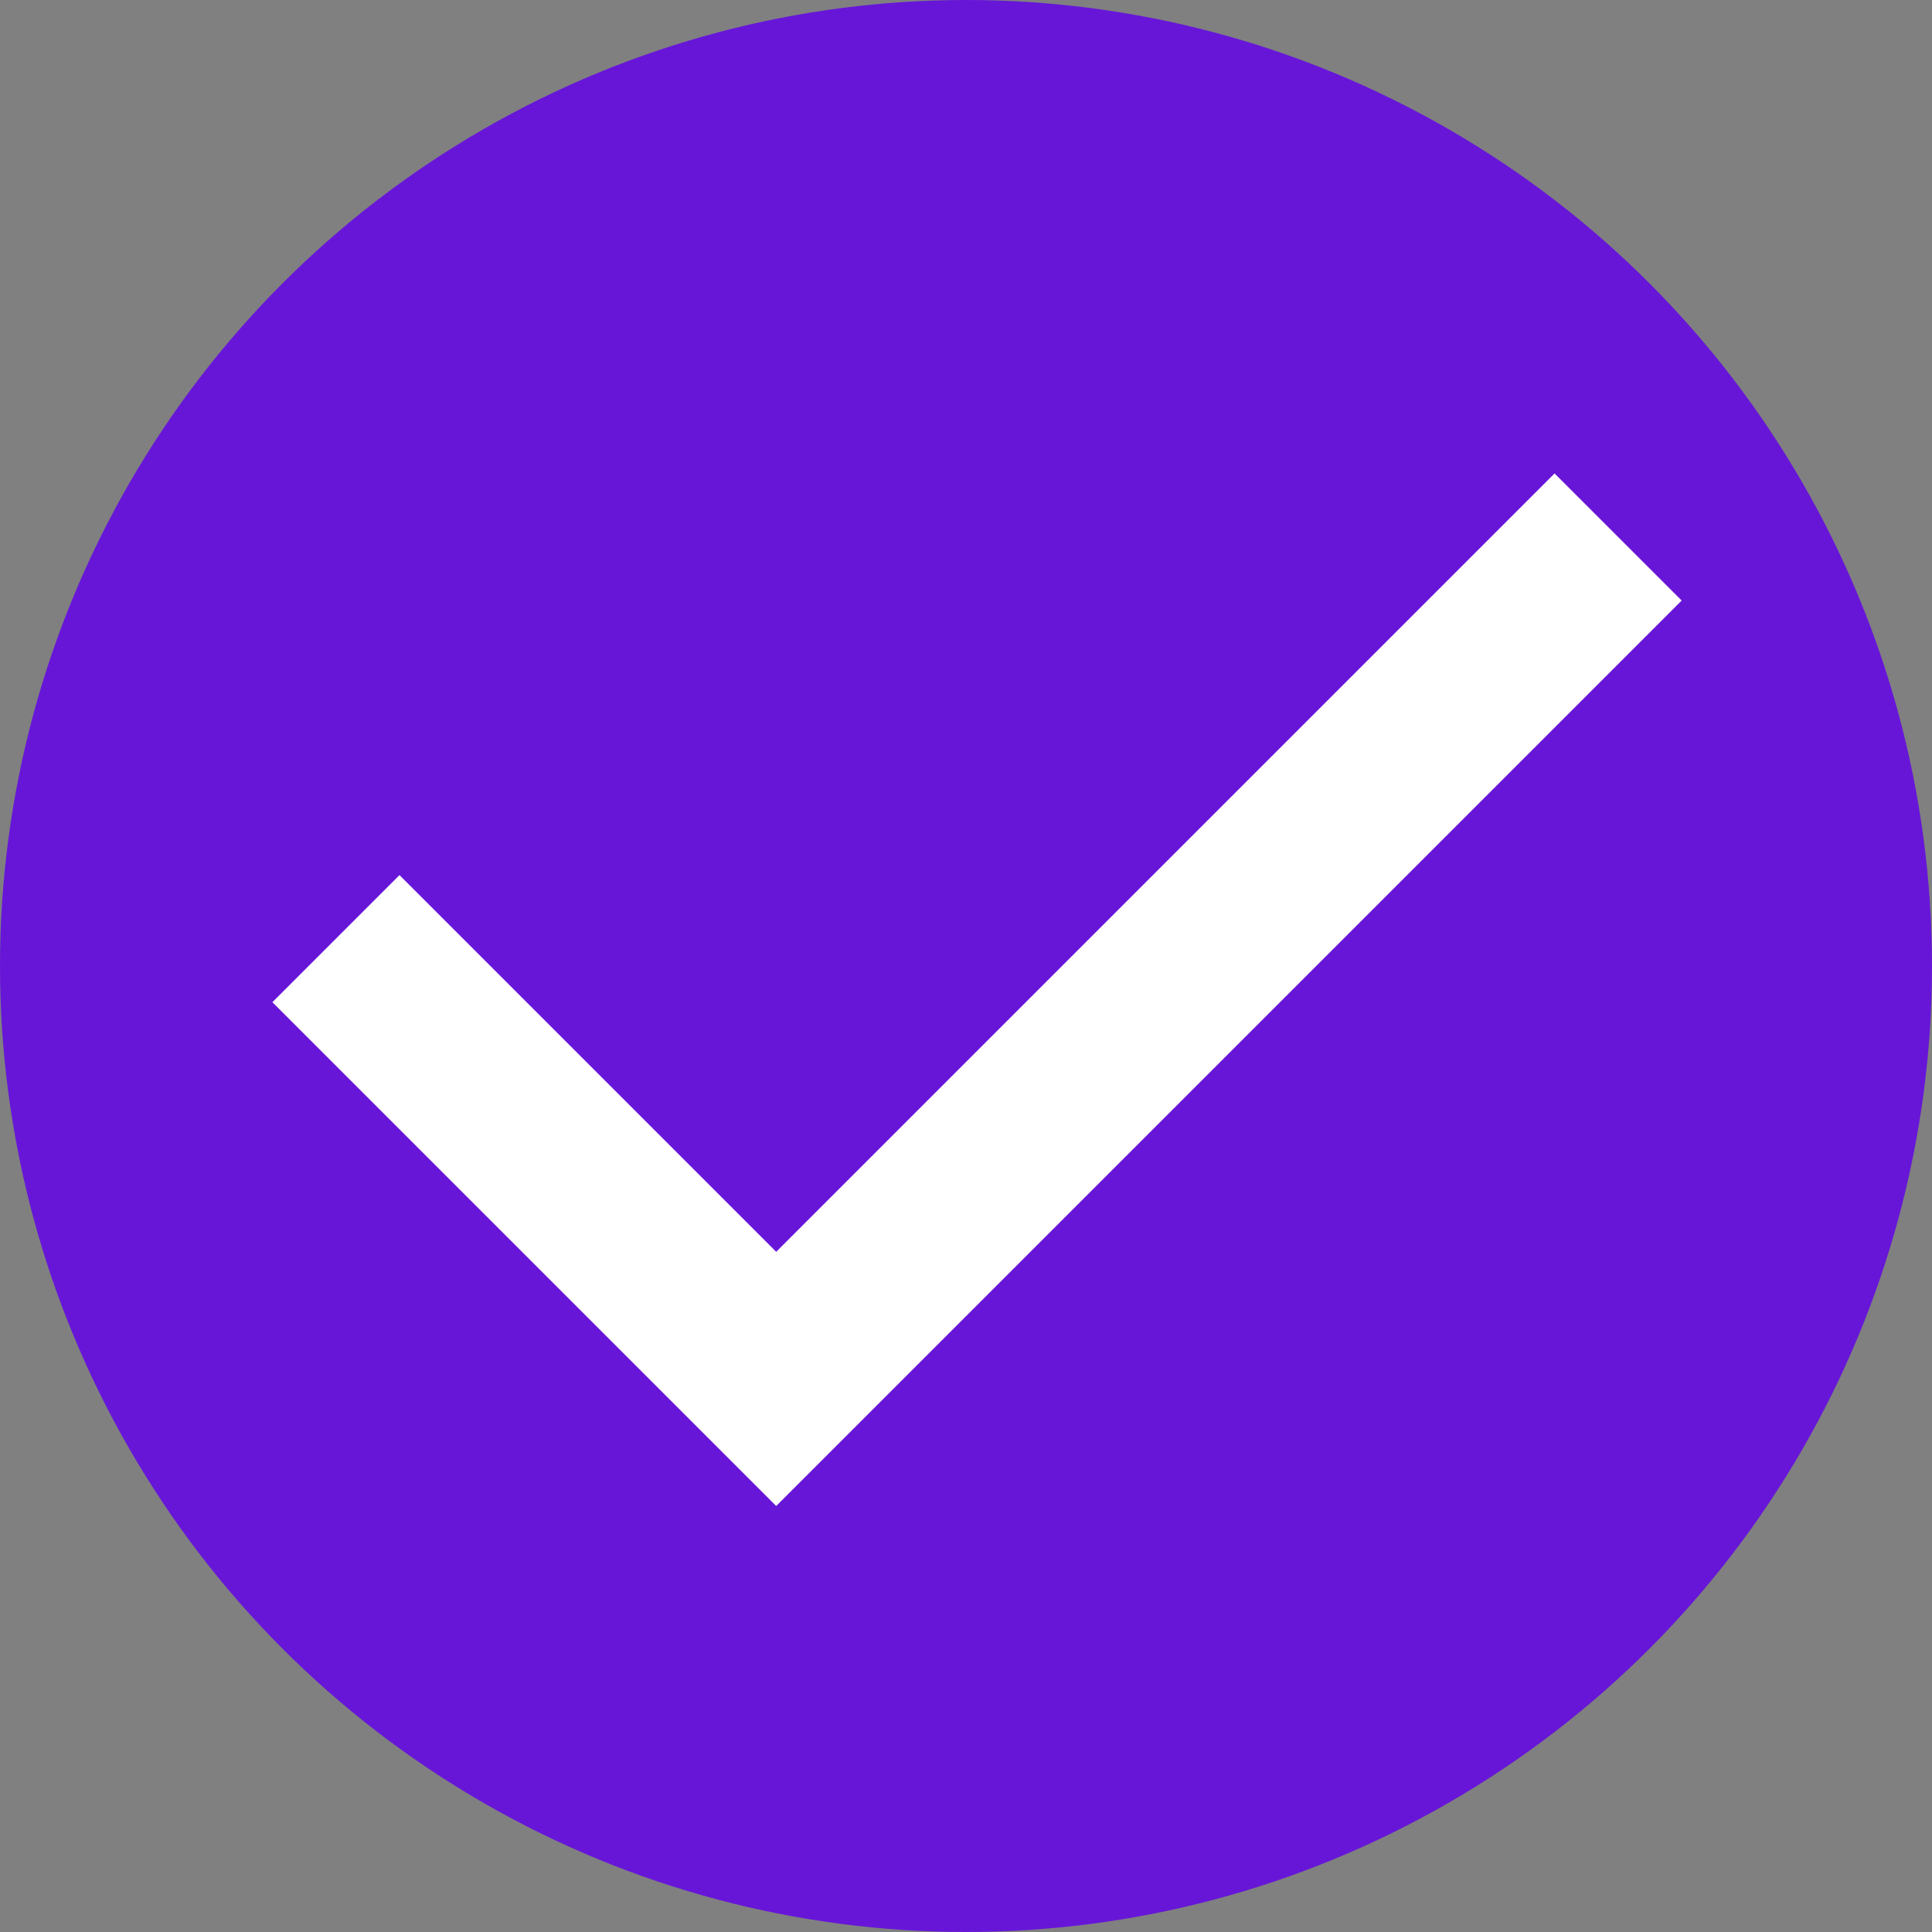 <?xml version="1.0" encoding="UTF-8"?>
<svg width="86px" height="86px" viewBox="0 0 86 86" version="1.1" xmlns="http://www.w3.org/2000/svg" xmlns:xlink="http://www.w3.org/1999/xlink">
    <rect x="0" y="0" width="86" height="86" fill="#808080" stroke="none"/>
    <title>comp</title>
    <g id="Page-1" stroke="none" stroke-width="1" fill="none" fill-rule="evenodd">
        <g id="comp">
            <circle id="Oval" fill="#6716D8" cx="43" cy="43" r="43"></circle>
            <polygon id="Path" fill="#FFFFFF" fill-rule="nonzero" points="69.199 21.075 74.856 26.732 34.551 67.037 12.125 44.611 17.782 38.954 34.551 55.723"></polygon>
        </g>
    </g>
</svg>